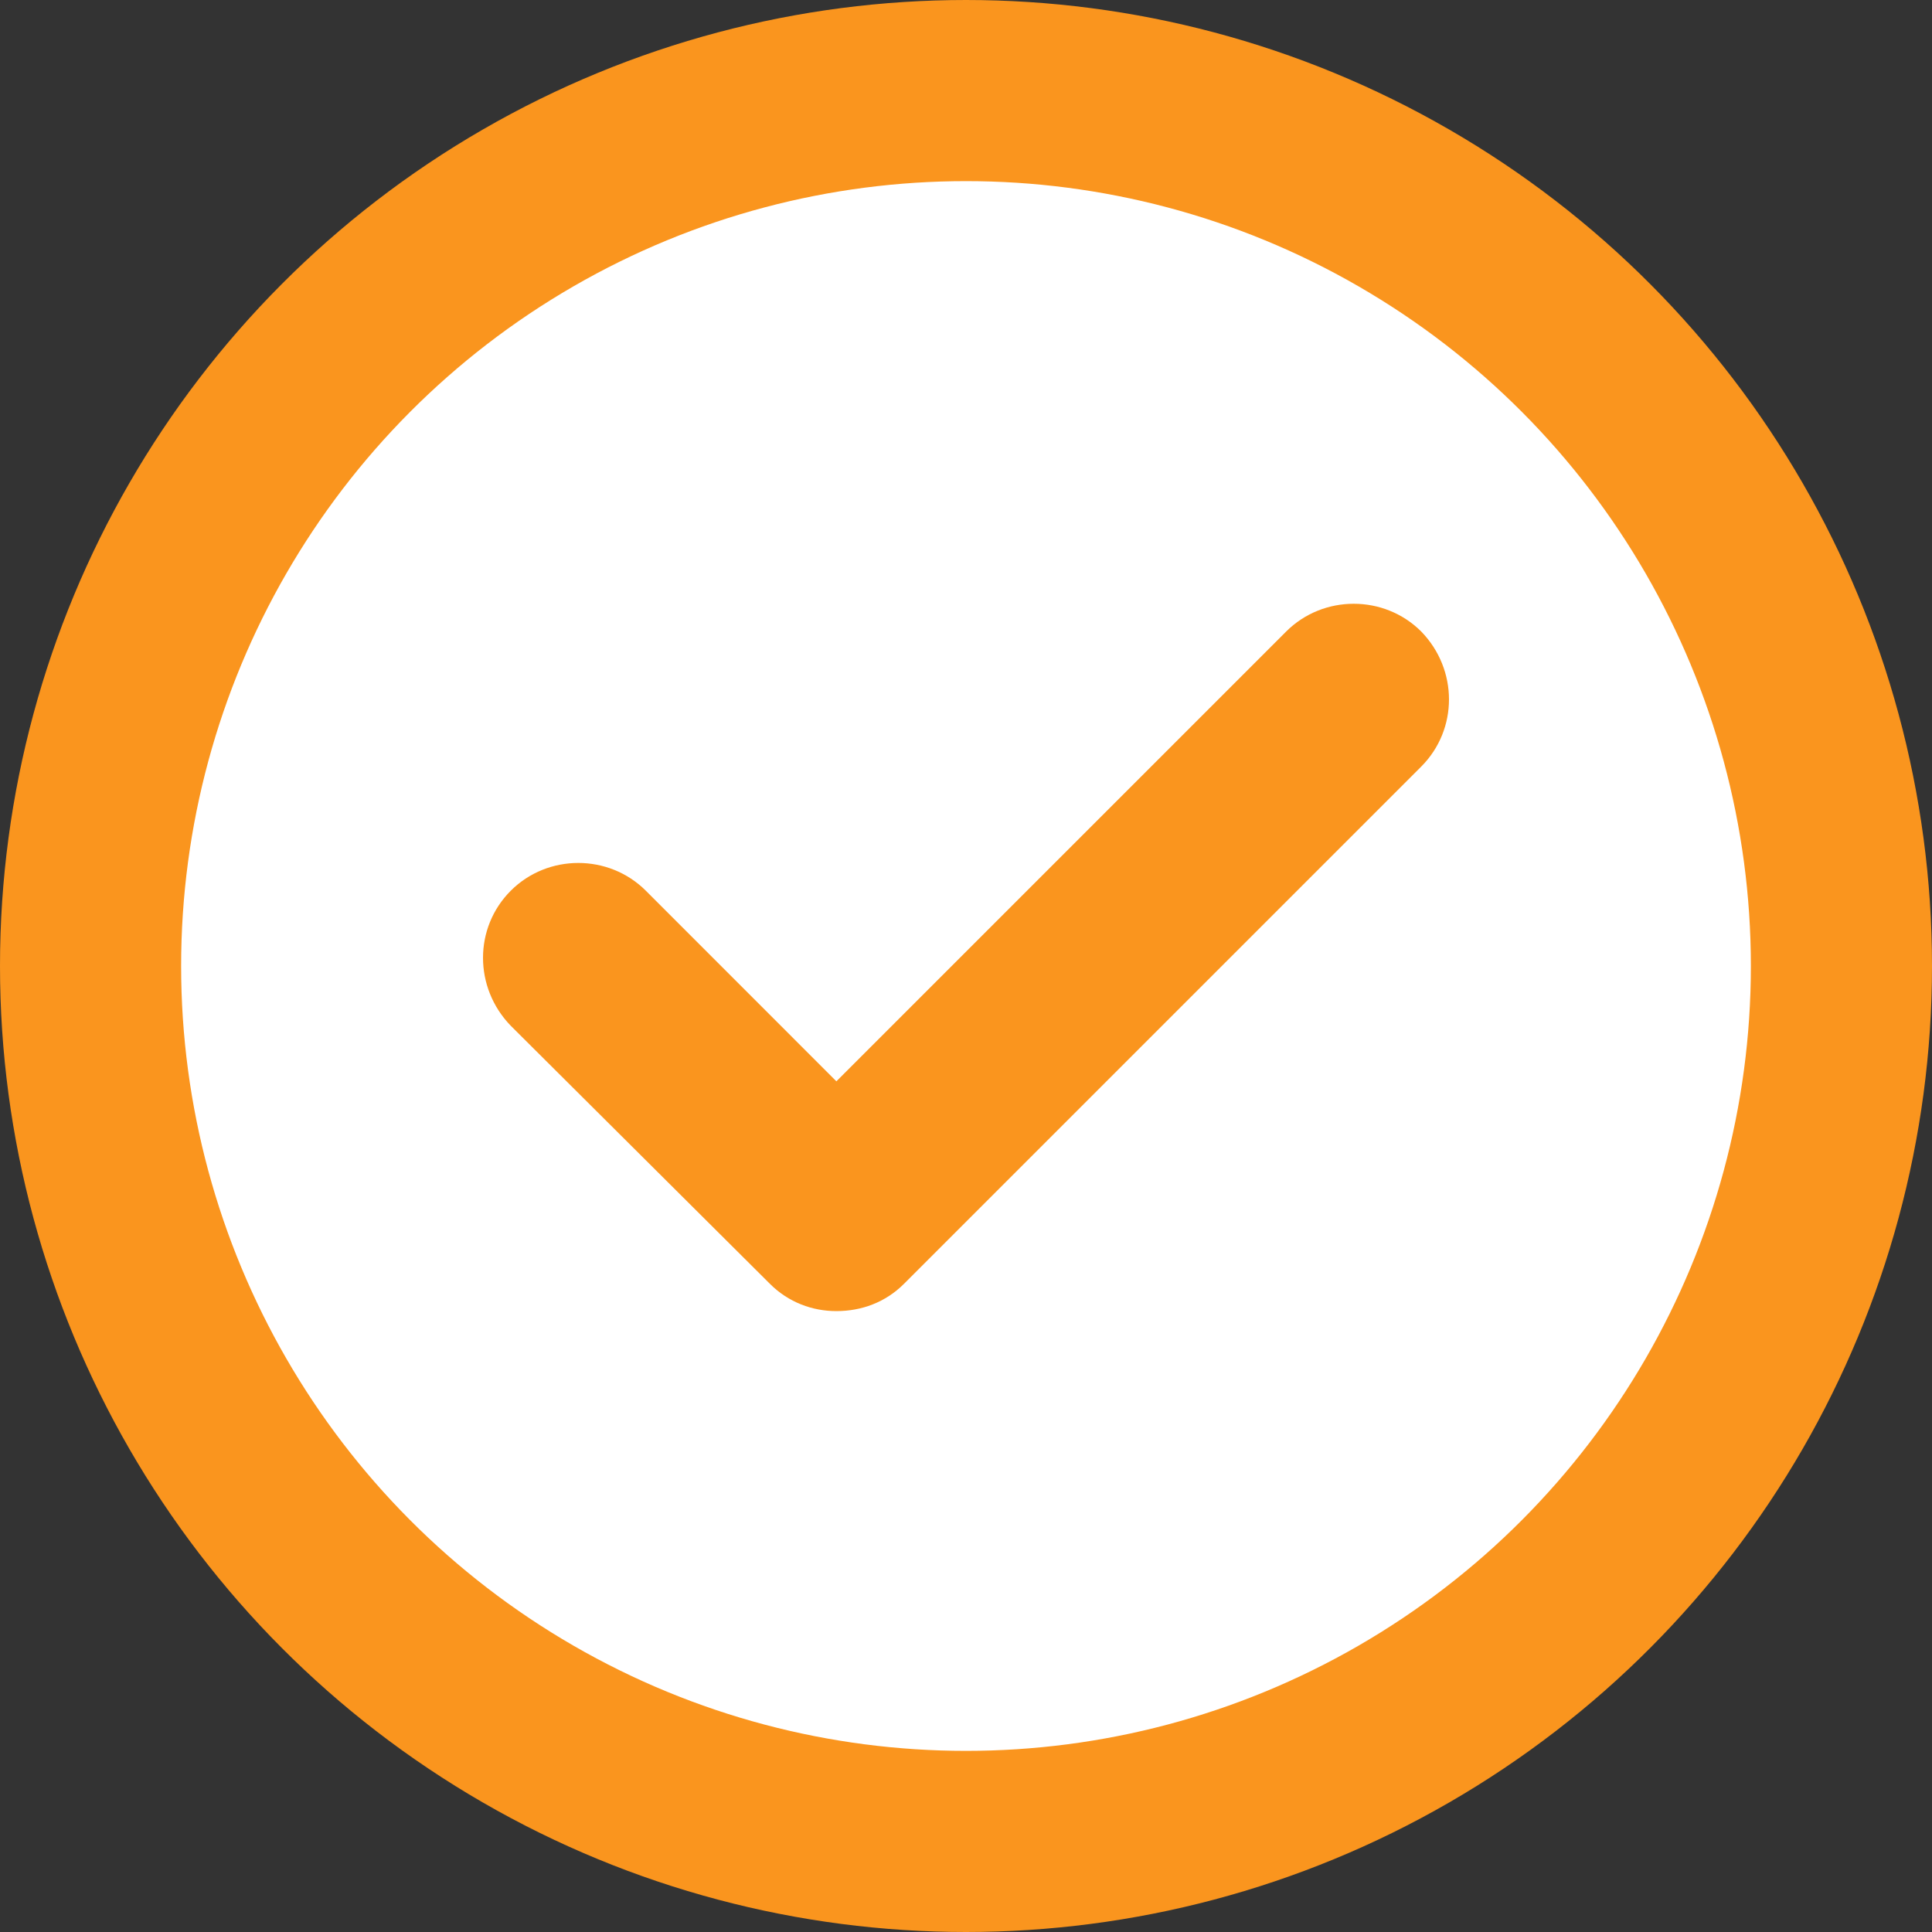 <svg width="32" height="32" viewBox="0 0 32 32" fill="none" xmlns="http://www.w3.org/2000/svg">
<rect x="0" y="0" width="32" height="32" fill="#333333" stroke="none"/>
<circle cx="16" cy="16" r="14.5" fill="white" stroke="#FA951E" stroke-width="3"/>
<path d="M23.54 12.697L14.972 21.265C14.665 21.572 14.268 21.716 13.853 21.716C13.457 21.716 13.06 21.572 12.753 21.265L8.46 16.99C7.847 16.358 7.847 15.366 8.46 14.753C9.073 14.14 10.083 14.14 10.697 14.753L13.853 17.91L21.303 10.46C21.917 9.847 22.927 9.847 23.54 10.46C24.153 11.091 24.153 12.083 23.54 12.697Z" fill="#FA951E"/>
</svg>
